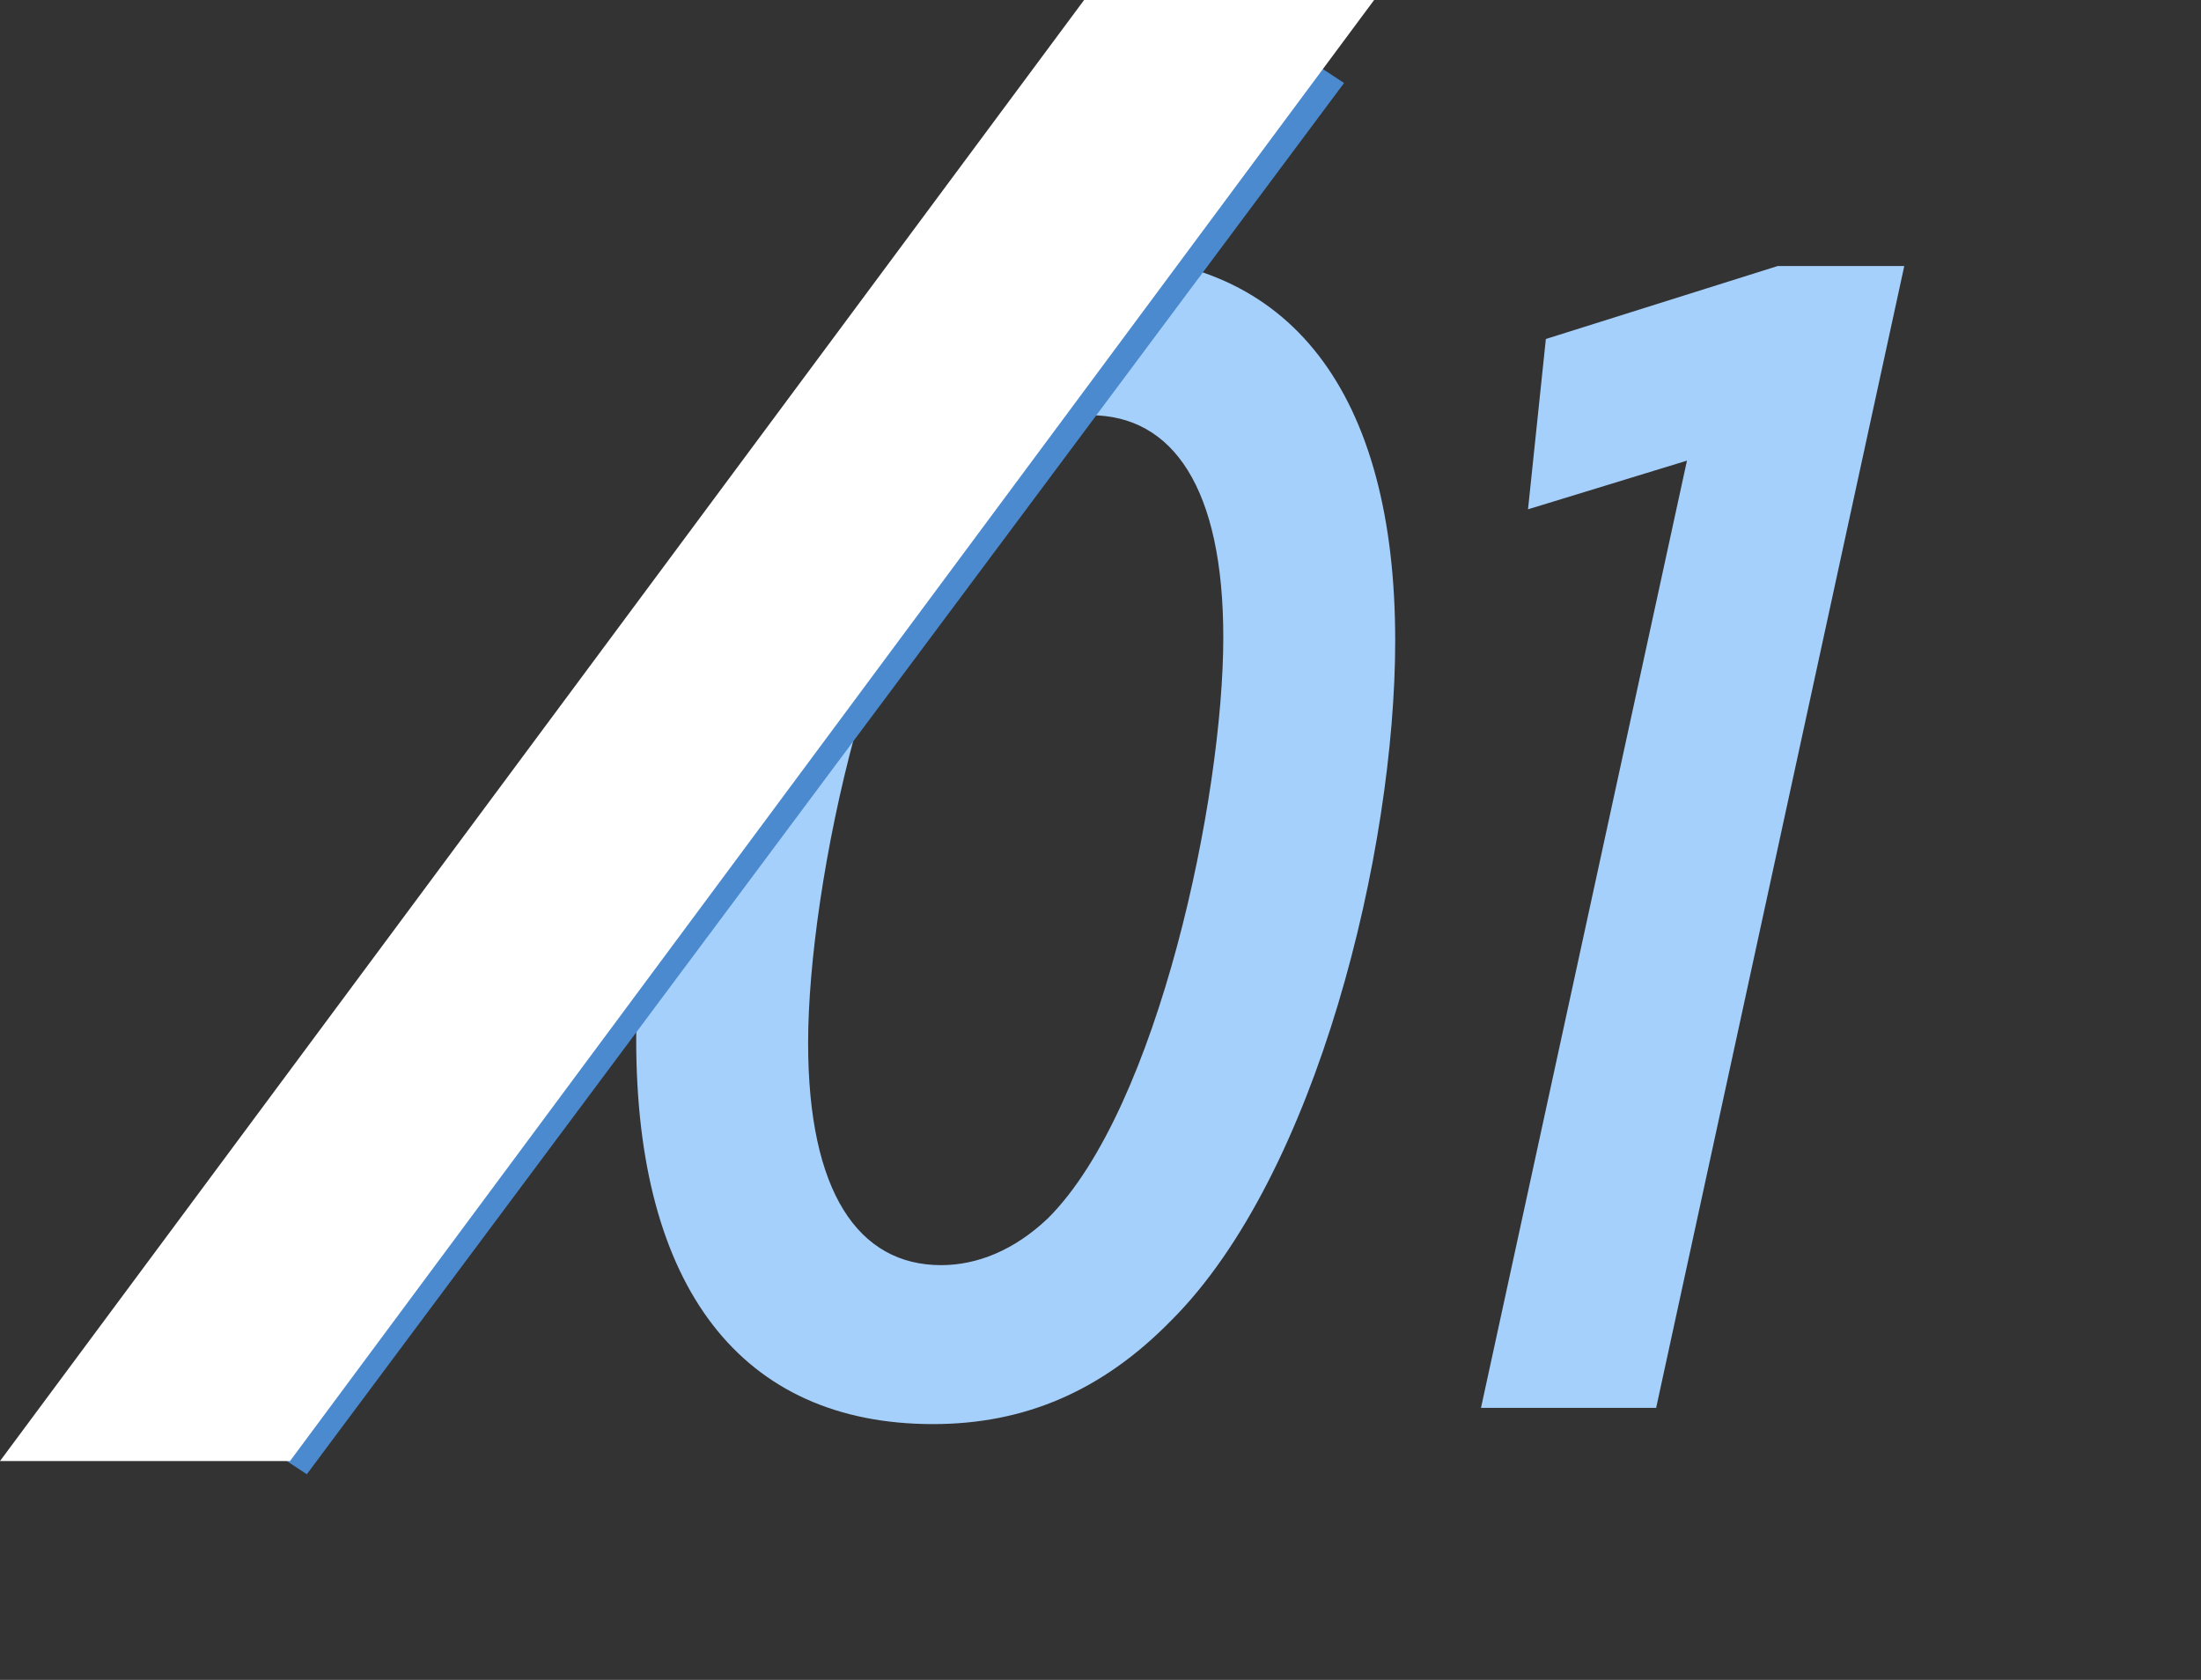 <svg width="38" height="29" viewBox="0 0 38 29" fill="none" xmlns="http://www.w3.org/2000/svg"><rect x="0" y="0" width="38" height="29" fill="#333333" stroke="none"/><path d="M18.964 4.424c-1.568 0-2.912.56-4.116 1.792-2.52 2.52-3.864 8.12-3.864 11.732 0 4.284 1.82 6.636 5.124 6.636 1.568 0 2.912-.56 4.116-1.792 2.52-2.52 3.864-8.12 3.864-11.732 0-4.284-1.82-6.636-5.124-6.636zM16.248 21.84c-1.428 0-2.296-1.26-2.296-3.836 0-2.744 1.148-8.12 3.024-10.024.588-.56 1.232-.812 1.848-.812 1.428 0 2.296 1.26 2.296 3.836 0 2.744-1.12 8.12-3.024 10.024-.588.56-1.232.812-1.848.812zm9.321 2.464h3.024l4.284-19.712h-2.184l-4.004 1.26-.308 2.94 2.744-.84-3.556 16.352z" fill="#A6D0FC"/><path transform="matrix(-.598 .802 -.835 -.55 22.37 .883)" stroke="#4B8ACE" d="M0-.5h29.946"/><path d="M18.717 0h5.007L5.007 25.222H0L18.717 0z" fill="#fff"/></svg>